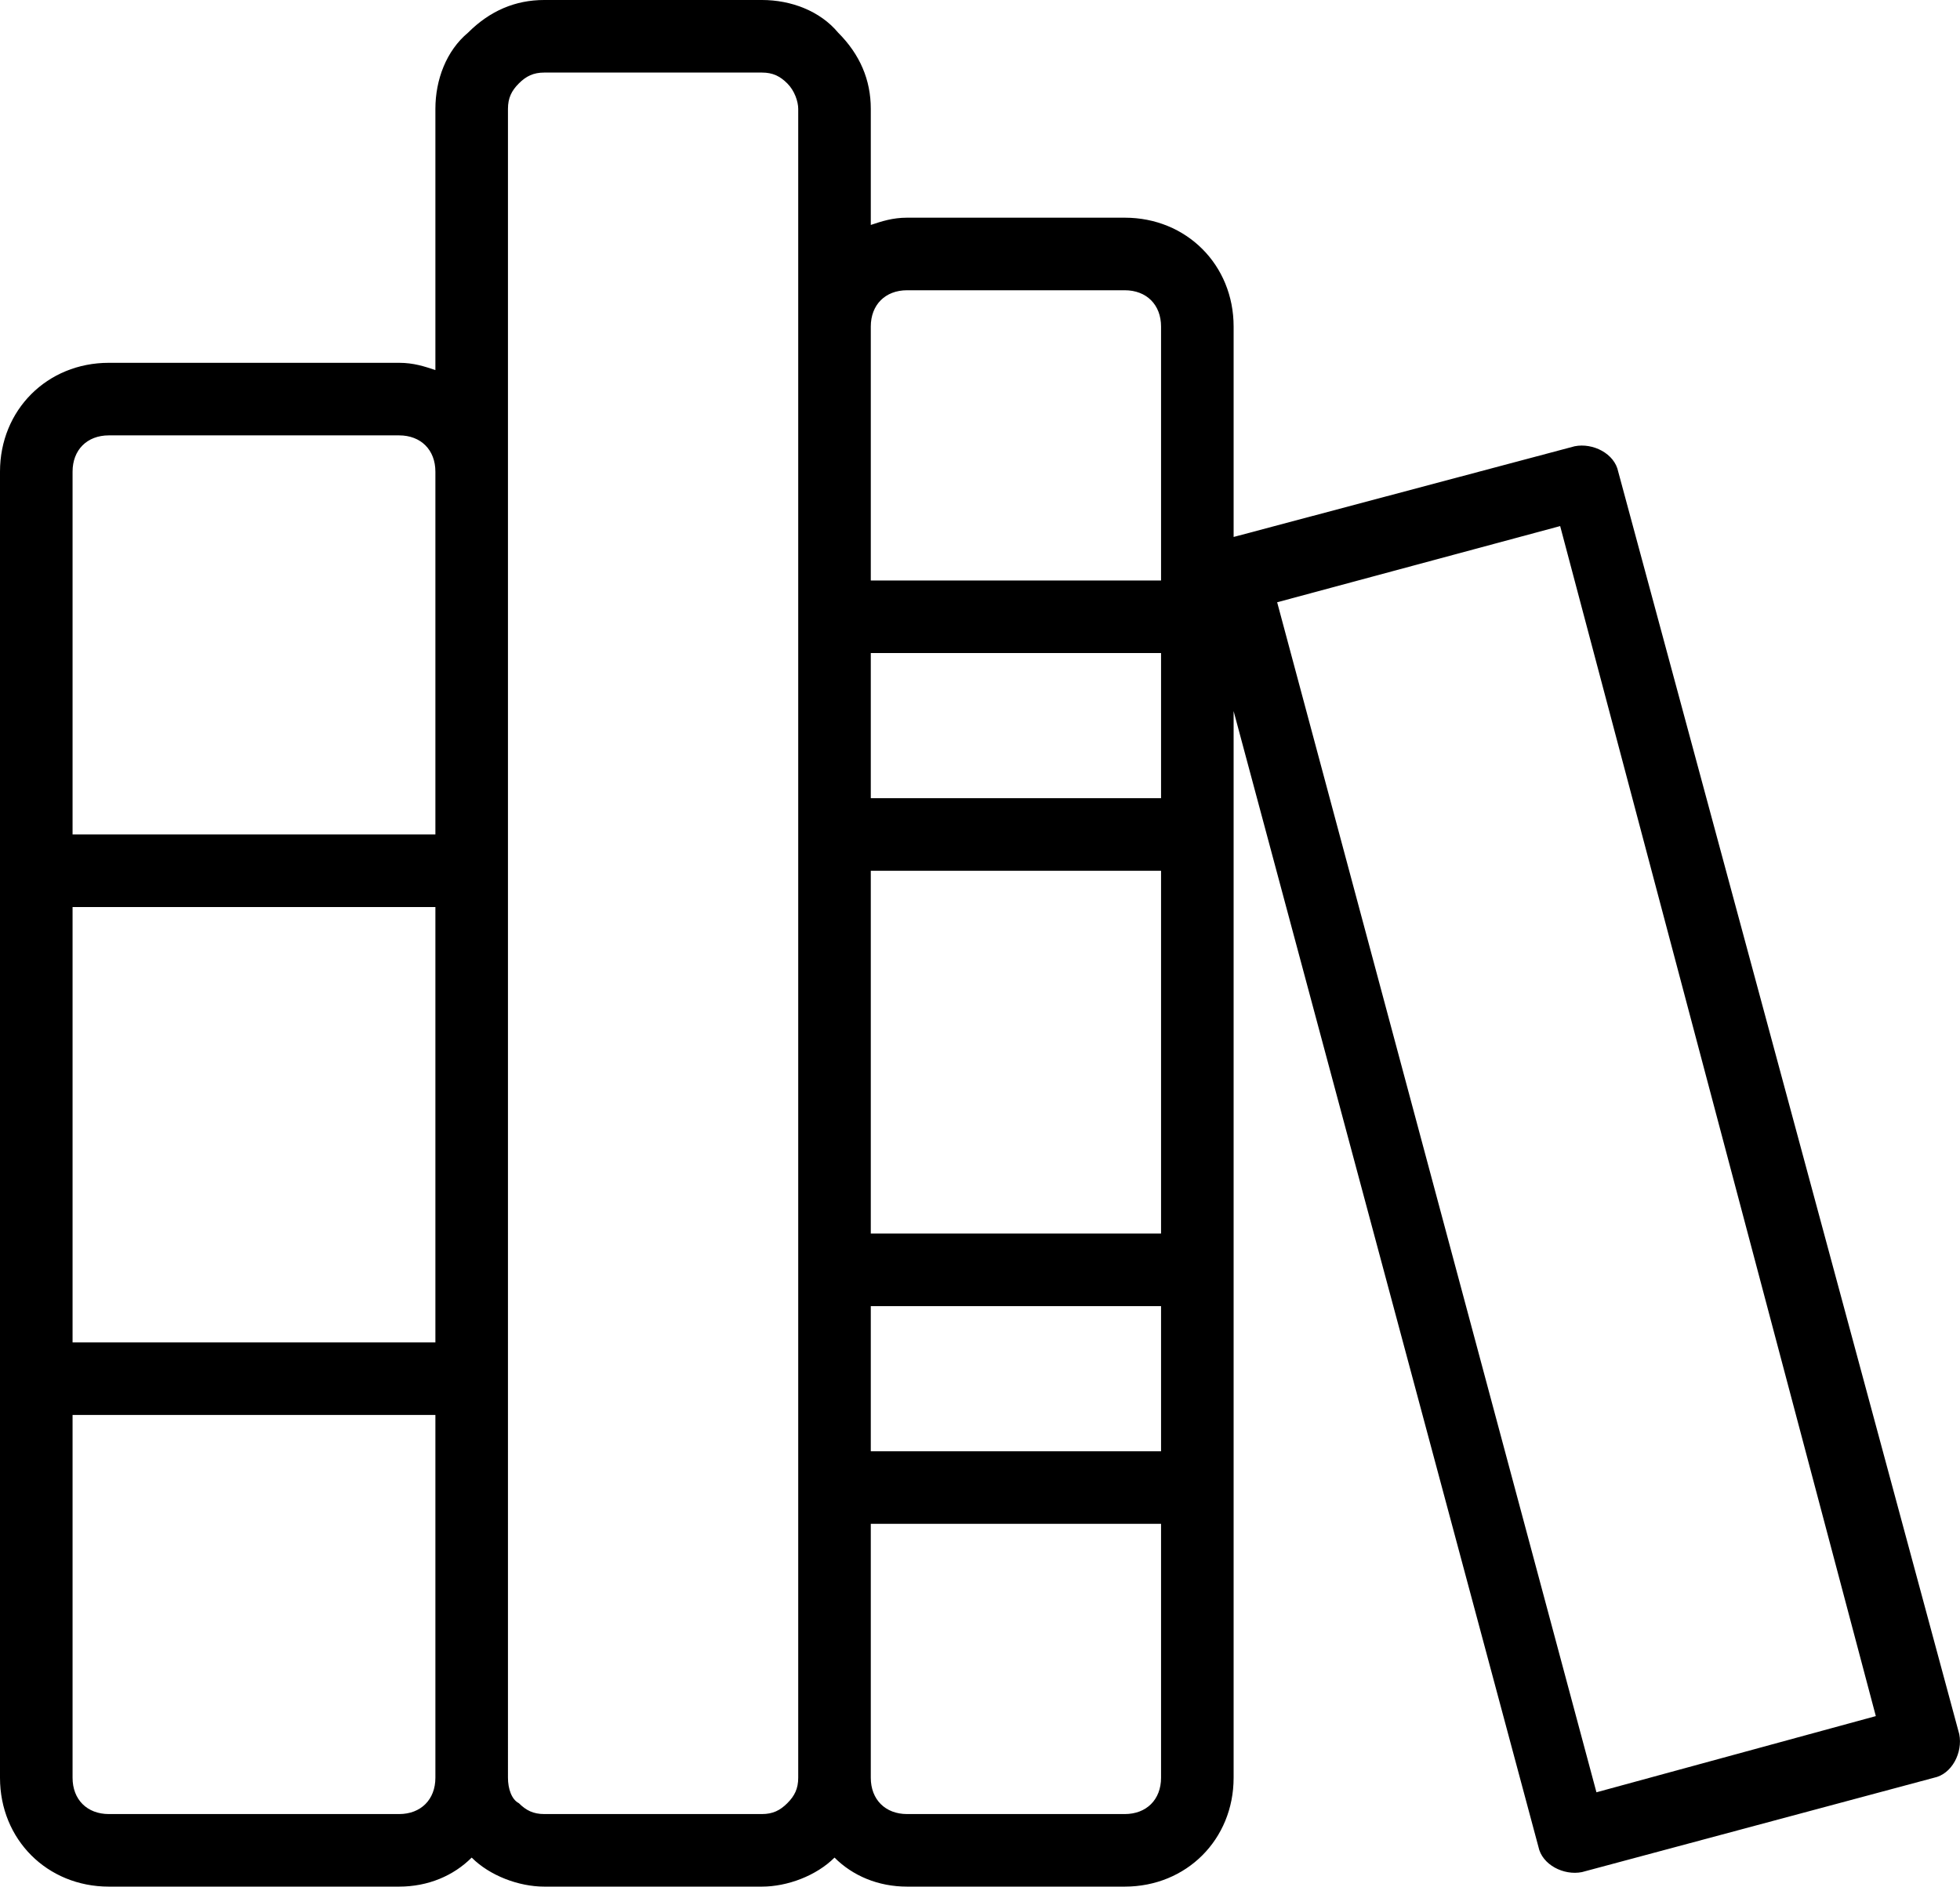 <?xml version="1.0" encoding="UTF-8"?>
<svg id="Layer_2" data-name="Layer 2" xmlns="http://www.w3.org/2000/svg" viewBox="0 0 54.02 52">
  <defs>
    <style>
      .cls-1 {
        fill-rule: evenodd;
        stroke-width: 0px;
      }
    </style>
  </defs>
  <g id="Layer_1-2" data-name="Layer 1">
    <path class="cls-1" d="m34,19.6v29.4c0,1.7-1.3,3-3,3h-6c-.8,0-1.5-.3-2-.8-.5.5-1.3.8-2,.8h-6c-.7,0-1.5-.3-2-.8-.5.5-1.2.8-2,.8H3c-1.7,0-3-1.3-3-3V13c0-1.7,1.3-3,3-3h8c.4,0,.7.1,1,.2V3c0-.8.3-1.6.9-2.1.6-.6,1.3-.9,2.1-.9h6c.8,0,1.6.3,2.1.9.6.6.9,1.3.9,2.1v3.2c.3-.1.6-.2,1-.2h6c1.7,0,3,1.3,3,3v5.8l9.4-2.5c.5-.1,1.1.2,1.2.7l9.4,34.8c.1.5-.2,1.1-.7,1.2l-9.7,2.6c-.5.1-1.1-.2-1.2-.7l-8.4-31.3Zm-2,22.4h-8v7c0,.6.4,1,1,1h6c.6,0,1-.4,1-1v-7Zm-20-3H2v10c0,.6.4,1,1,1h8c.6,0,1-.4,1-1v-10ZM22,3v46c0,.3-.1.5-.3.7-.2.2-.4.3-.7.3h-6c-.3,0-.5-.1-.7-.3-.2-.1-.3-.4-.3-.7V3c0-.3.1-.5.3-.7.2-.2.4-.3.7-.3h6c.3,0,.5.1.7.3s.3.5.3.7Zm13.2,13.6l8.8,32.8,7.7-2.1-8.7-32.8-7.8,2.1Zm-11.2,19.4v4h8v-4h-8ZM2,25v12h10v-12H2Zm22-1v10h8v-10h-8Zm-12-1v-10c0-.6-.4-1-1-1H3c-.6,0-1,.4-1,1v10h10Zm12-5v4h8v-4s-8,0-8,0Zm8-2v-7c0-.6-.4-1-1-1h-6c-.6,0-1,.4-1,1v7h8Z"/>
  </g>
</svg>